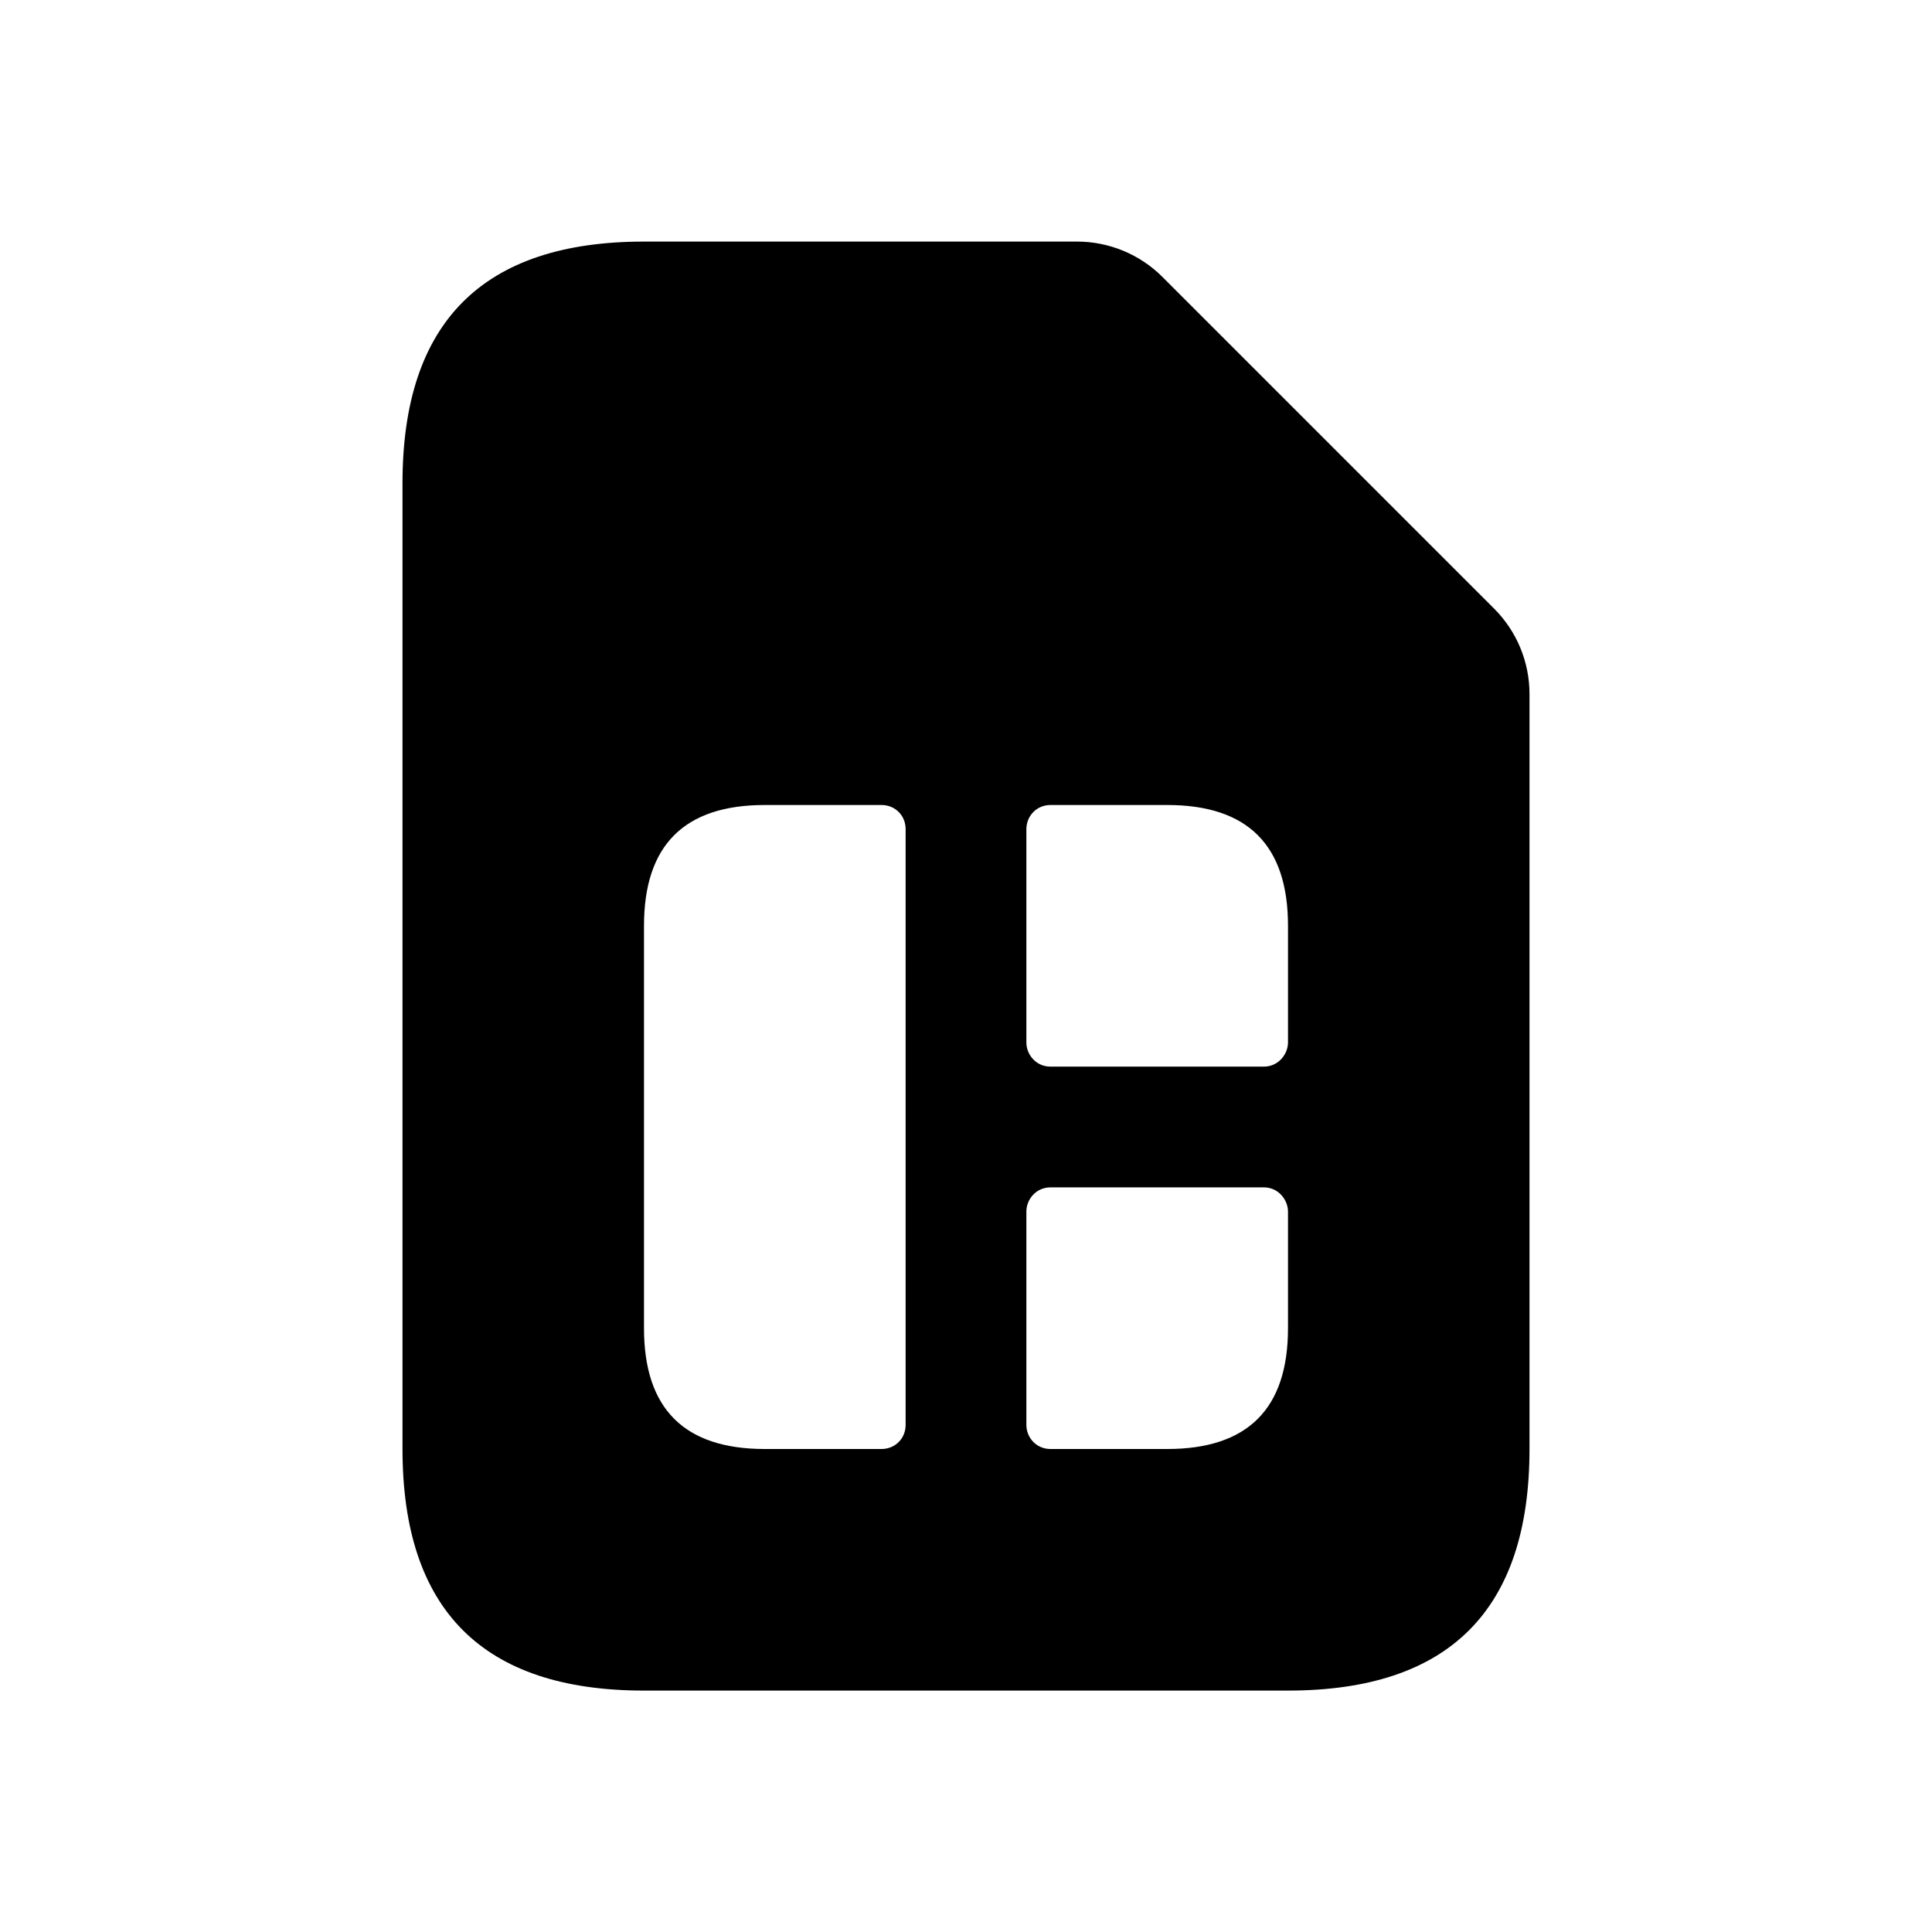 <svg width="24" height="24" viewBox="0 0 24 24" fill="none" xmlns="http://www.w3.org/2000/svg">
<path d="M18.561 7.561L14.44 3.44C14.159 3.159 13.777 3.001 13.379 3.001H8C6 3.001 5 4.001 5 6.001V18.001C5 20.001 6 21.001 8 21.001H16C18 21.001 19 20.001 19 18.001V8.622C19 8.223 18.842 7.842 18.561 7.561ZM11.25 17.7C11.25 17.87 11.12 18 10.95 18H9.5C8.5 18 8 17.5 8 16.5V11.5C8 10.5 8.5 10 9.5 10H10.95C11.12 10 11.25 10.13 11.25 10.3V17.7ZM16 16.5C16 17.5 15.5 18 14.5 18C14.5 18 13.225 18 13.05 18C12.875 18 12.75 17.861 12.75 17.7C12.75 17.539 12.75 15.2 12.75 15.05C12.75 14.9 12.869 14.75 13.05 14.75C13.194 14.75 14.978 14.75 15.7 14.75C15.885 14.75 16 14.91 16 15.05C16 15.19 16 16.5 16 16.5ZM16 12.95C16 13.09 15.885 13.25 15.7 13.25C14.978 13.25 13.194 13.25 13.05 13.25C12.869 13.25 12.75 13.1 12.75 12.95C12.75 12.8 12.75 10.461 12.75 10.3C12.75 10.139 12.875 10 13.05 10C13.225 10 14.5 10 14.5 10C15.5 10 16 10.5 16 11.5C16 11.5 16 12.81 16 12.95Z" fill="black"/>
</svg>
